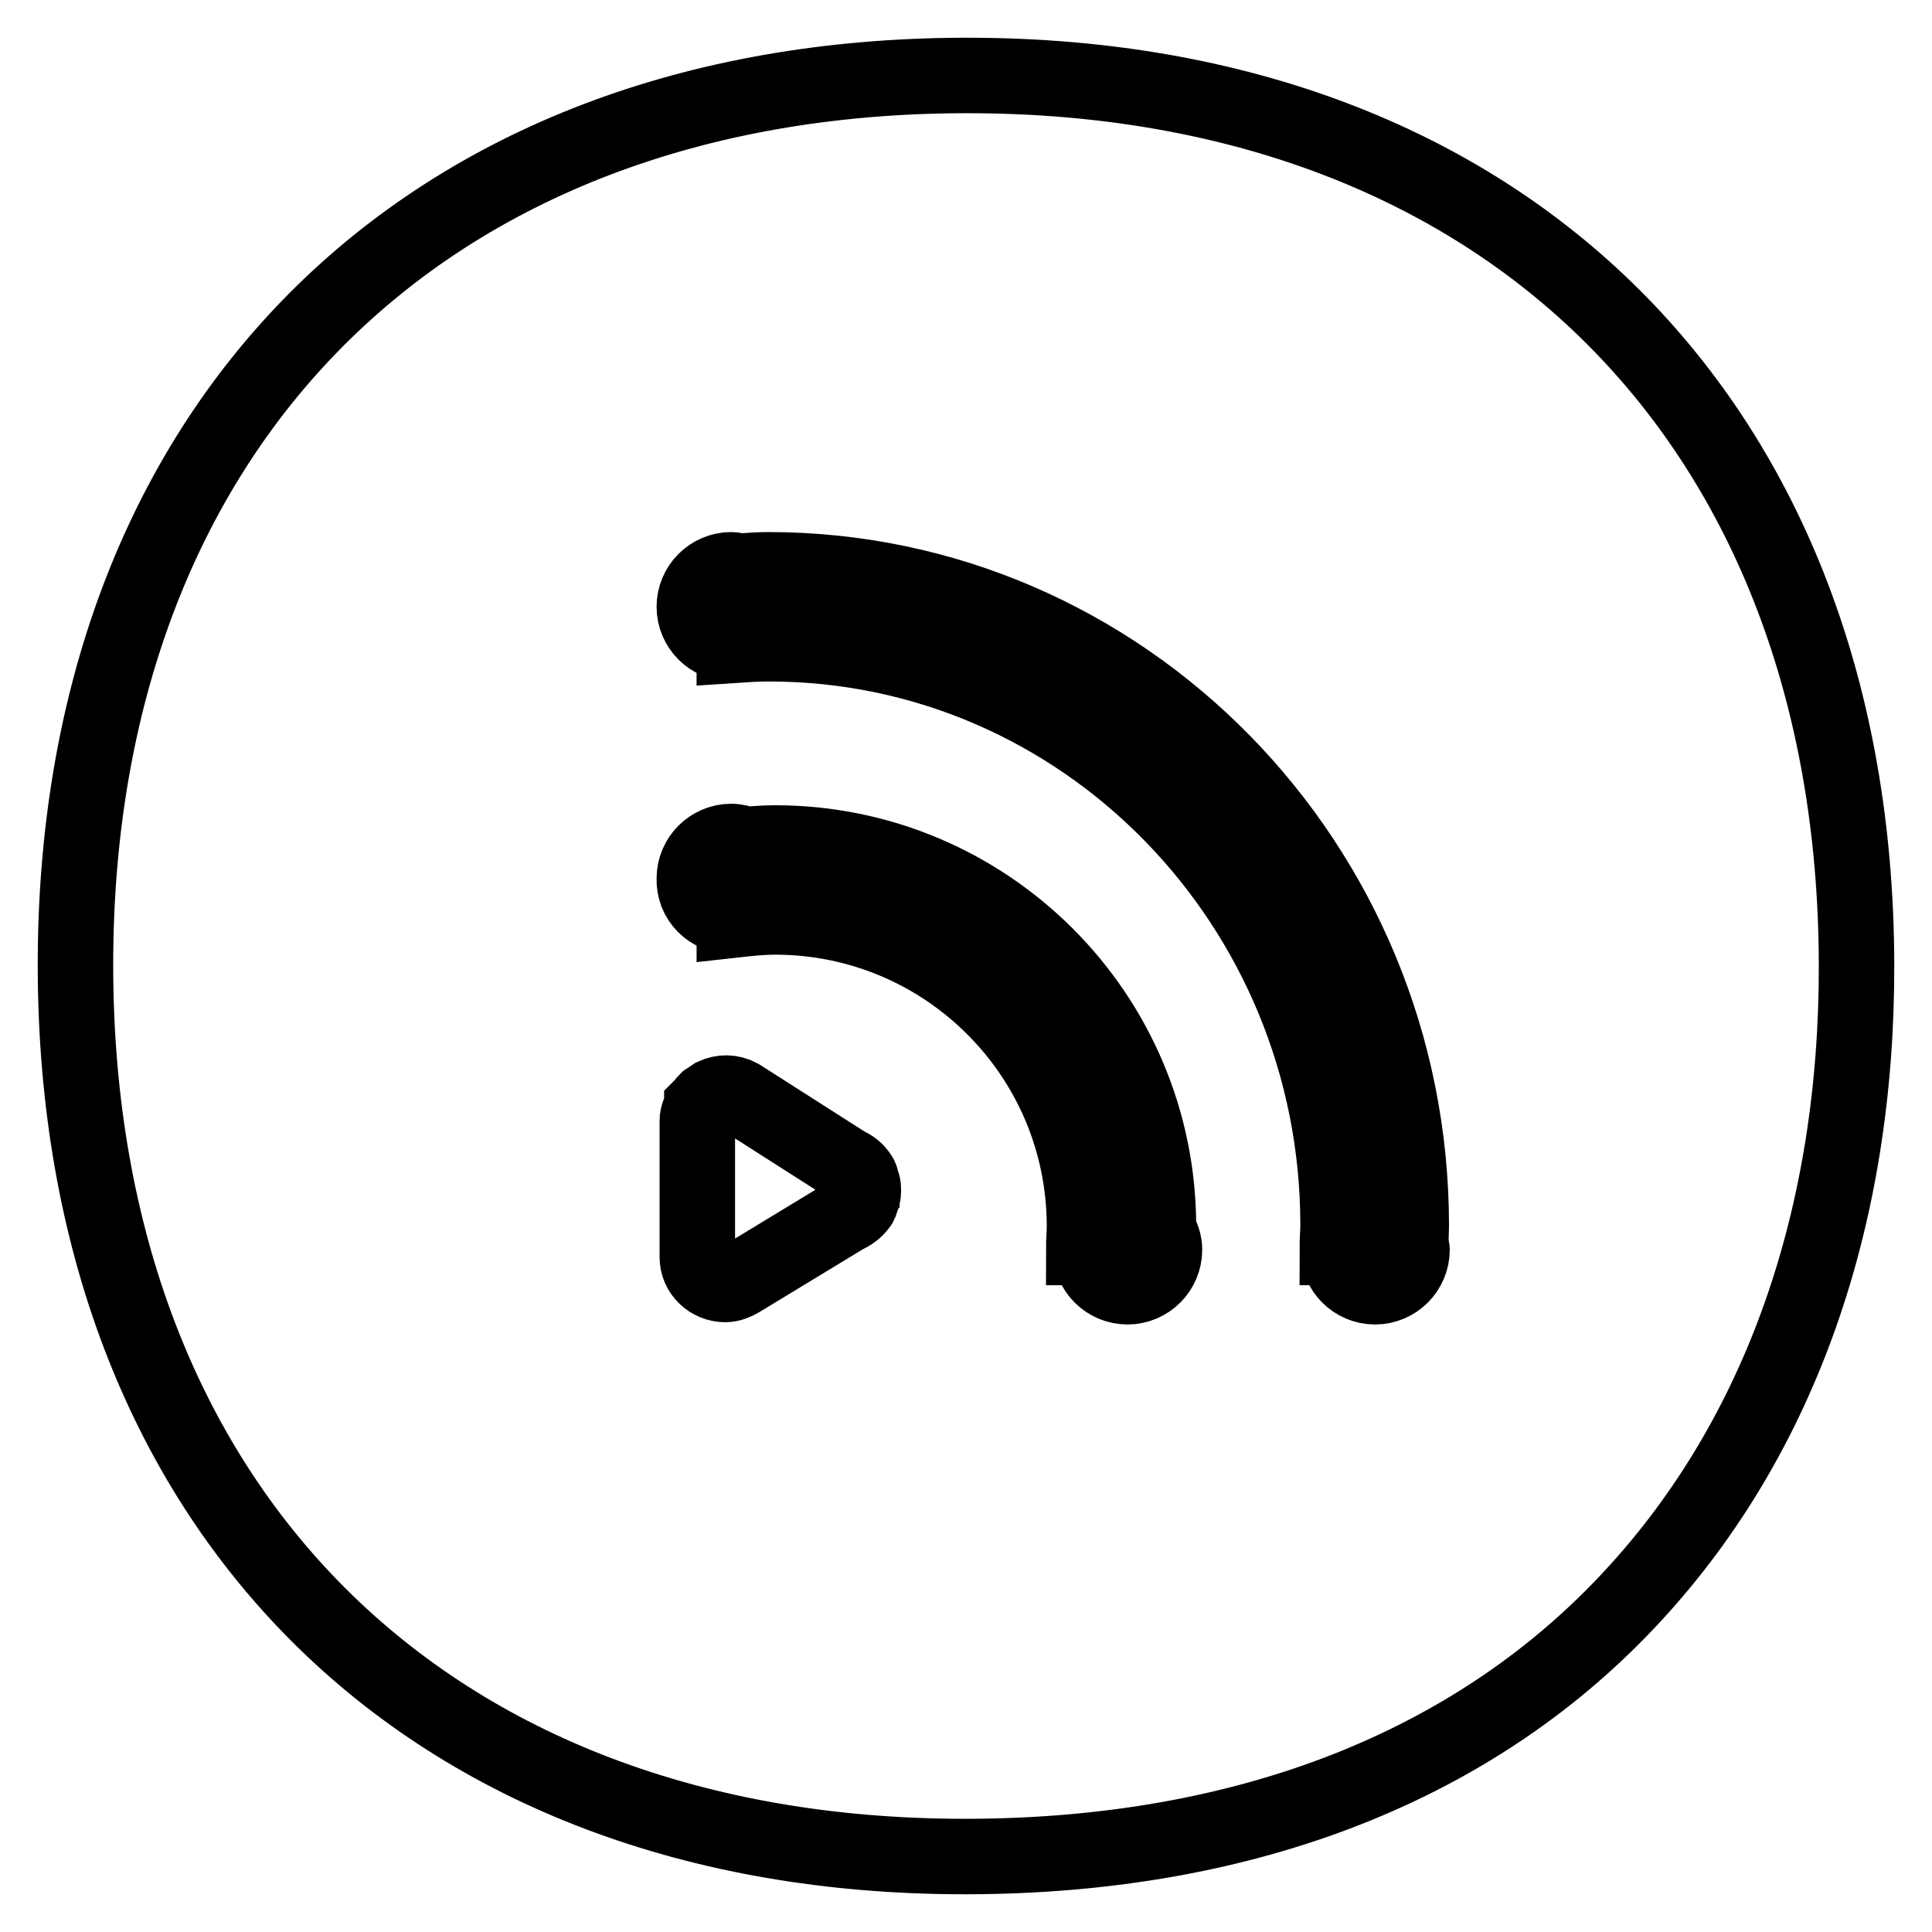 <?xml version="1.0" encoding="utf-8"?>
<!-- Svg Vector Icons : http://www.onlinewebfonts.com/icon -->
<!DOCTYPE svg PUBLIC "-//W3C//DTD SVG 1.1//EN" "http://www.w3.org/Graphics/SVG/1.1/DTD/svg11.dtd">
<svg version="1.1" xmlns="http://www.w3.org/2000/svg" xmlns:xlink="http://www.w3.org/1999/xlink" x="0px" y="0px" viewBox="0 0 256 256" enable-background="new 0 0 256 256" xml:space="preserve">
<g> <path stroke-width="10" fill-opacity="0" stroke="#000000"  d="M216.6,211.2c-20.8,22.7-51.3,34.7-88.3,34.8h-0.5C56.4,246,10.2,199.8,10,128.3C9.8,56.7,56,10.2,127.7,10 h0.5c71.4,0,117.6,46.2,117.8,117.7C246.1,161.3,235.9,190.2,216.6,211.2z M92.4,166.6c0,2,1.7,3.6,3.7,3.6c0.7,0,1.4-0.3,1.9-0.6 c0,0,0,0,0,0l14-8.5c0.7-0.3,1.4-0.8,1.9-1.5c0.2-0.3,0.2-0.6,0.3-0.8c0-0.1,0.1-0.2,0.1-0.3c0.1-0.3,0.1-0.5,0.1-0.8 c0-0.3,0-0.5-0.1-0.8c0-0.1-0.1-0.2-0.1-0.3c-0.1-0.3-0.1-0.6-0.3-0.8c-0.4-0.7-1.1-1.2-1.8-1.5l-14.1-9c-1.1-0.6-2.3-0.6-3.4-0.1 c0,0,0,0,0,0c-0.3,0.2-0.6,0.4-0.9,0.6c-0.2,0.2-0.4,0.4-0.5,0.6c-0.1,0.1-0.1,0.1-0.2,0.2c0,0,0,0.1,0,0.1 c-0.3,0.5-0.6,1.1-0.6,1.8V166.6L92.4,166.6z M96.9,121.4c0.1,0,0.2-0.1,0.4-0.1v0.6c1.8-0.2,3.6-0.4,5.4-0.4c22.6,0,41,18.3,41,41 c0,1-0.1,1.9-0.1,2.8h1c0,0.1-0.1,0.2-0.1,0.3c0,2.7,2.2,4.9,4.9,4.9c2.7,0,4.9-2.2,4.9-4.9c0-0.9-0.3-1.8-0.8-2.5 c0-0.2,0-0.4,0-0.6c0-28.1-22.8-50.8-50.8-50.8c-1.3,0-2.6,0.1-3.9,0.2c-0.6-0.2-1.2-0.4-1.9-0.4c-2.7,0-4.9,2.2-4.9,4.9 C91.9,119.2,94.1,121.4,96.9,121.4z M187,162.4c0-48-38.2-86.9-85.2-86.9c-1.3,0-2.6,0.1-3.9,0.2c-0.3-0.1-0.6-0.2-1-0.2 c-2.7,0-4.9,2.2-4.9,4.9c0,2.7,2.2,4.9,4.9,4.9c0.1,0,0.2-0.1,0.4-0.1v0.3c1.5-0.1,3-0.2,4.6-0.2c41.6,0,75.4,34.5,75.4,77 c0,1-0.1,2-0.1,3h0.2c0,0.1-0.1,0.2-0.1,0.3c0,2.7,2.2,4.9,4.9,4.9c2.7,0,4.9-2.2,4.9-4.9c0-0.2-0.1-0.4-0.1-0.6 C186.9,164.2,187,163.3,187,162.4z"/></g>
</svg>